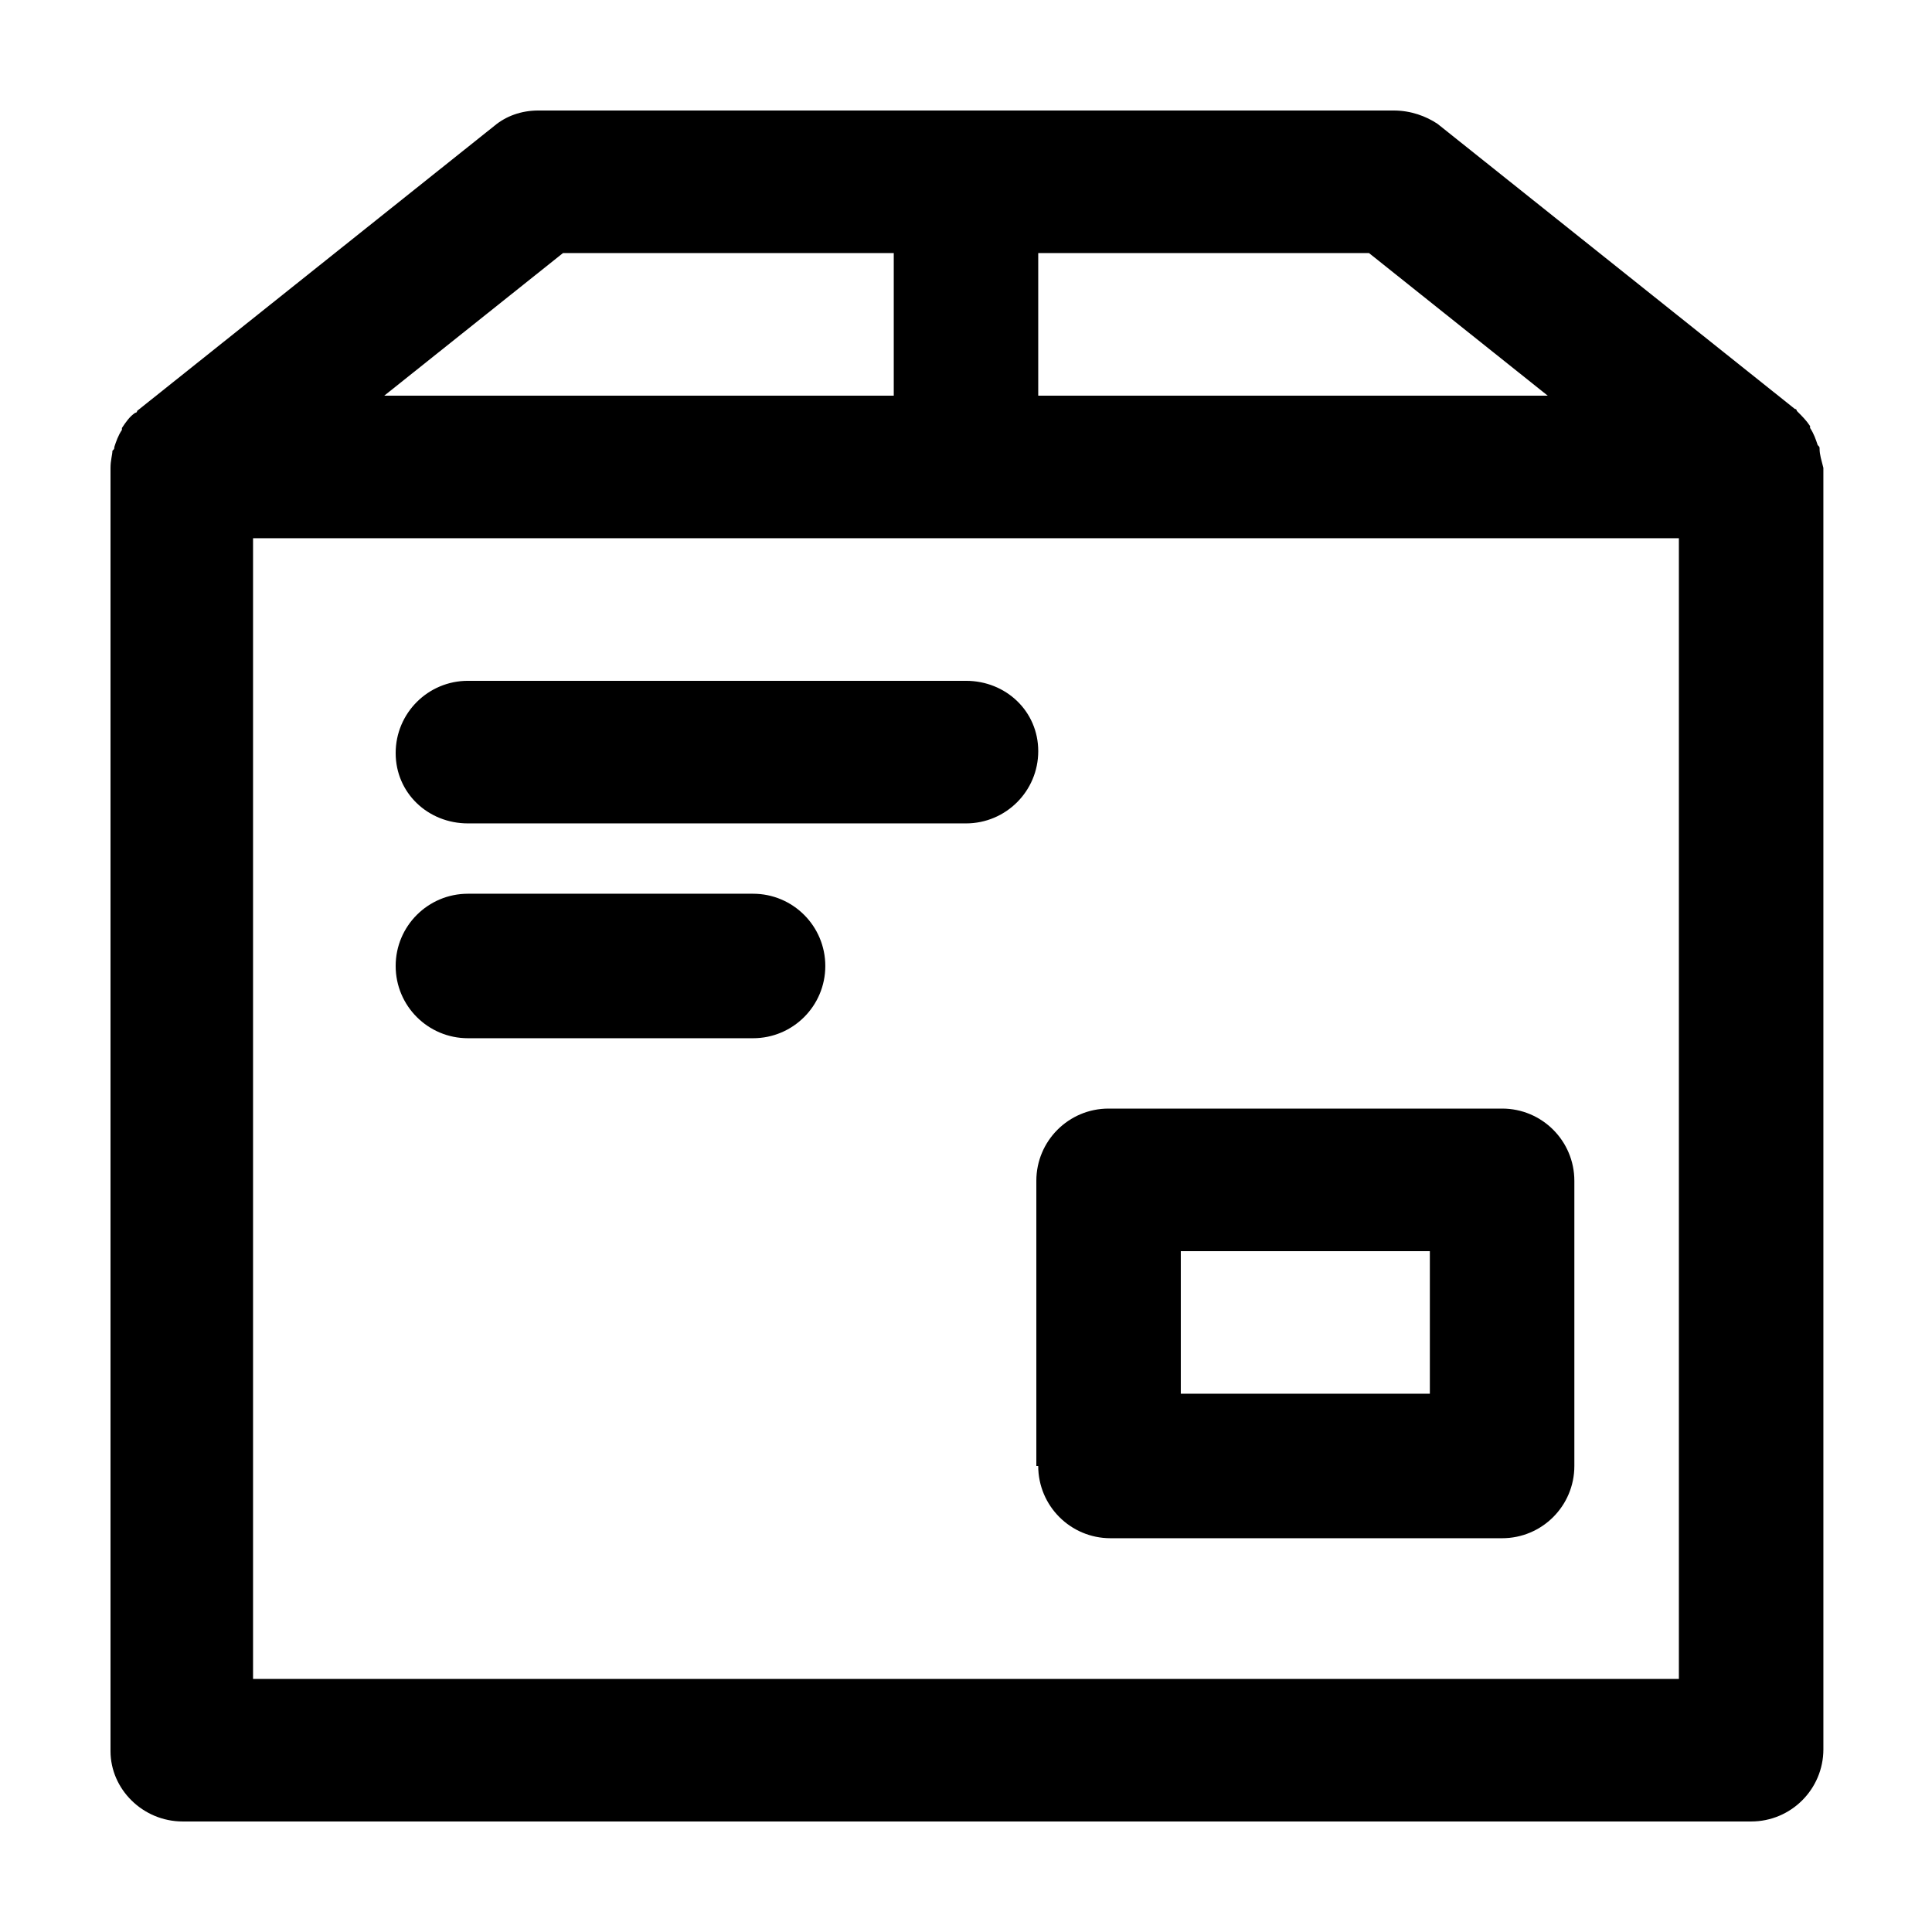 <?xml version="1.0" encoding="UTF-8"?>
<!-- Uploaded to: ICON Repo, www.iconrepo.com, Generator: ICON Repo Mixer Tools -->
<svg fill="#000000" width="800px" height="800px" version="1.1" viewBox="144 144 512 512" xmlns="http://www.w3.org/2000/svg">
 <g>
  <path d="m626.21 262.96c0-0.504 0-0.504-0.504-1.008-0.504-1.512-1.008-3.023-2.016-4.535v-0.504c-1.008-1.512-2.016-2.519-3.527-4.031 0 0 0-0.504-0.504-0.504l-94.715-75.57c-3.023-2.012-7.055-3.523-11.59-3.523h-226.71c-4.535 0-8.566 1.512-11.586 4.031l-94.715 75.57s0 0.504-0.504 0.504c-1.512 1.008-2.519 2.519-3.527 4.031v0.504c-1.008 1.512-1.512 3.023-2.016 4.535 0 0.504 0 0.504-0.504 1.008 0 1.004-0.504 2.516-0.504 4.531v340.07c0 10.078 8.562 18.641 19.145 18.641h415.64c10.578 0 19.145-8.566 19.145-19.145l-0.004-339.57c-0.504-2.016-1.004-3.527-1.004-5.039zm-72.047-14.105h-135.02v-37.785h87.664zm-260.97-37.785h87.664v37.785h-135.02zm295.73 377.86h-377.86v-302.29h377.86z"/>
  <path d="m268 362.21h132c10.578 0 19.145-8.566 19.145-19.145s-8.566-18.641-19.145-18.641h-132c-10.578 0-19.145 8.566-19.145 19.145 0 10.582 8.566 18.641 19.145 18.641z"/>
  <path d="m268 419.14h75.57c10.578 0 19.145-8.566 19.145-19.145s-8.566-19.145-19.145-19.145h-75.57c-10.578 0-19.145 8.566-19.145 19.145s8.566 19.145 19.145 19.145z"/>
  <path d="m419.14 532.5c0 10.578 8.566 19.145 19.145 19.145h103.79c10.578 0 19.145-8.566 19.145-19.145v-75.57c0-10.578-8.566-19.145-19.145-19.145h-104.29c-10.578 0-19.145 8.566-19.145 19.145v75.57zm37.785-56.93h66v37.785h-66z"/>
 </g>
</svg>